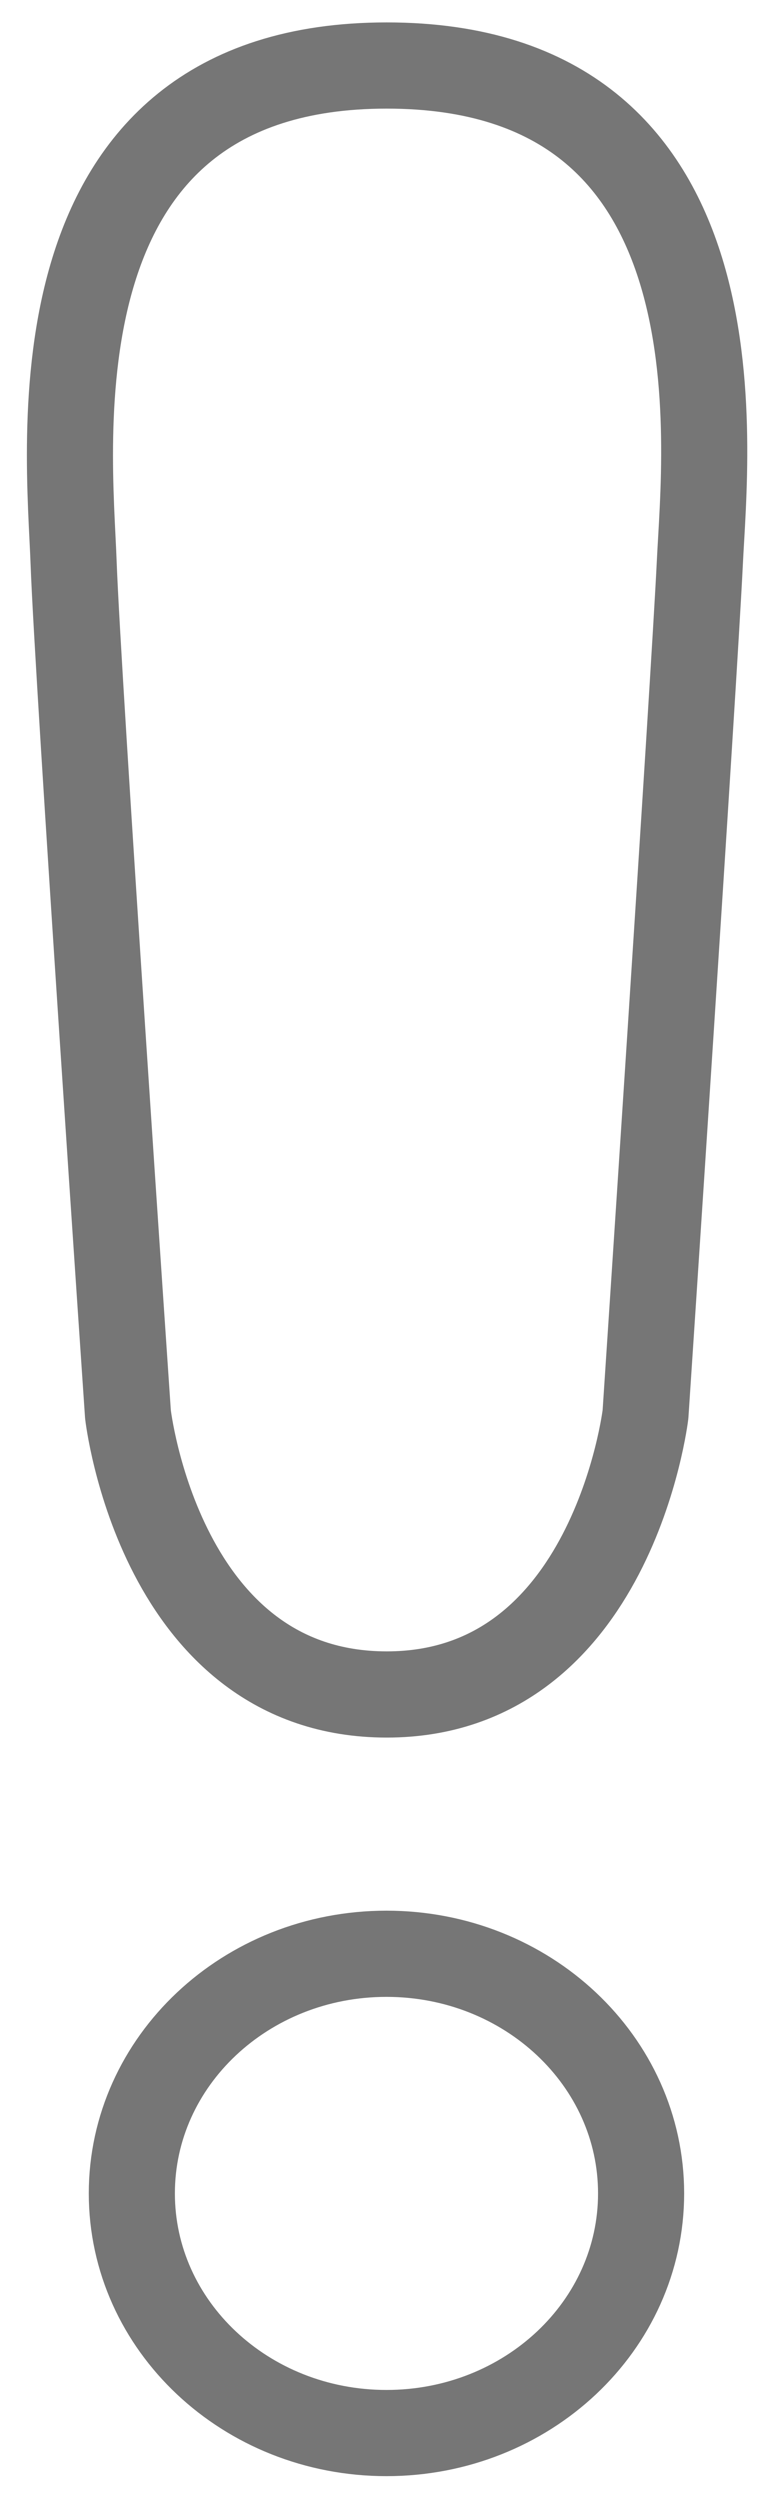 <svg xmlns="http://www.w3.org/2000/svg" fill="none" viewBox="0 0 9 29" height="29" width="9">
<g clip-path="url(#clip0_16178_185876)">
<path stroke-linejoin="round" stroke-linecap="round" stroke="#767676" d="M4.491 19.657C1.857 19.657 1.486 16.407 1.486 16.407C1.486 16.407 0.904 7.884 0.855 6.532C0.807 5.18 0.306 0.76 4.491 0.76C8.692 0.76 8.191 5.18 8.127 6.532C8.062 7.884 7.496 16.407 7.496 16.407C7.496 16.407 7.109 19.657 4.491 19.657Z"></path>
<path stroke-linejoin="round" stroke-linecap="round" stroke="#767676" d="M4.488 28.225C6.121 28.225 7.445 26.981 7.445 25.445C7.445 23.91 6.121 22.665 4.488 22.665C2.855 22.665 1.531 23.91 1.531 25.445C1.531 26.981 2.855 28.225 4.488 28.225Z"></path>
</g>
<defs>
<clipPath id="clip0_16178_185876">
<rect fill="white" height="29" width="9"></rect>
</clipPath>
</defs>
</svg>
